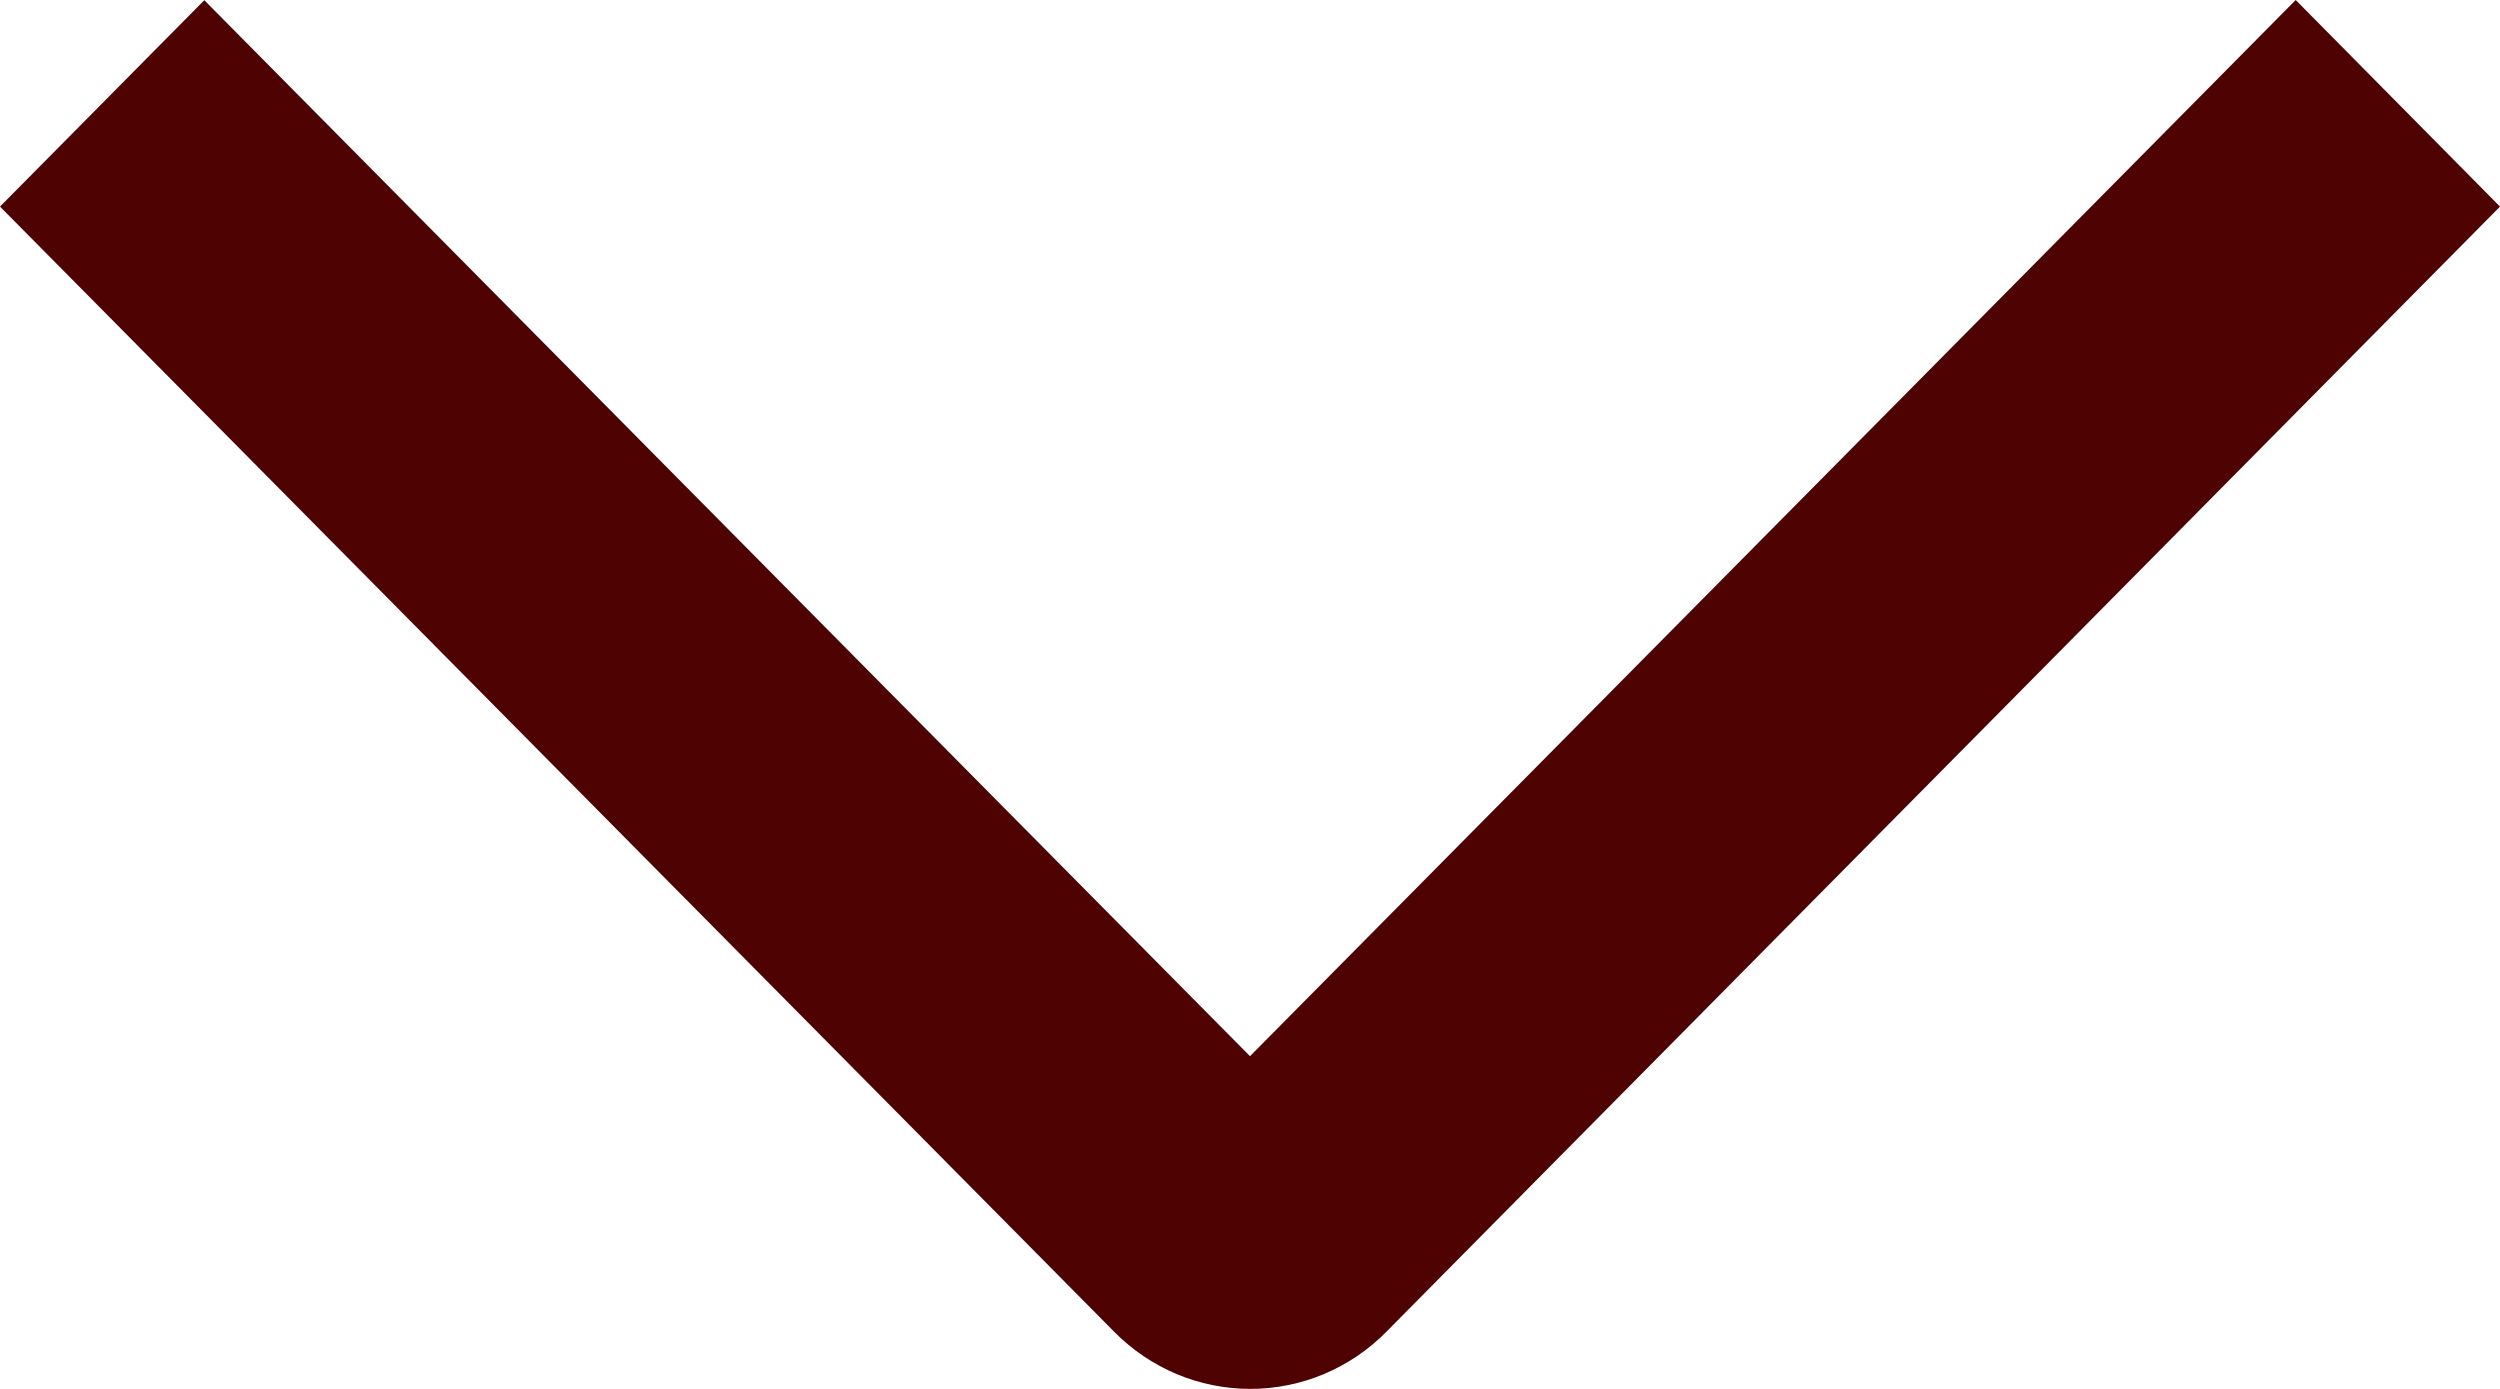 <svg width="36" height="20" viewBox="0 0 36 20" fill="none" xmlns="http://www.w3.org/2000/svg">
<path d="M33.058 -2.865e-06L36 2.975L19.965 19.176C19.708 19.437 19.403 19.644 19.066 19.786C18.73 19.927 18.369 20 18.004 20C17.64 20 17.279 19.927 16.942 19.786C16.606 19.644 16.3 19.437 16.043 19.176L-3.75351e-07 2.975L2.942 0.003L18 15.209L33.058 -2.865e-06Z" fill="#4E0202"/>
</svg>
